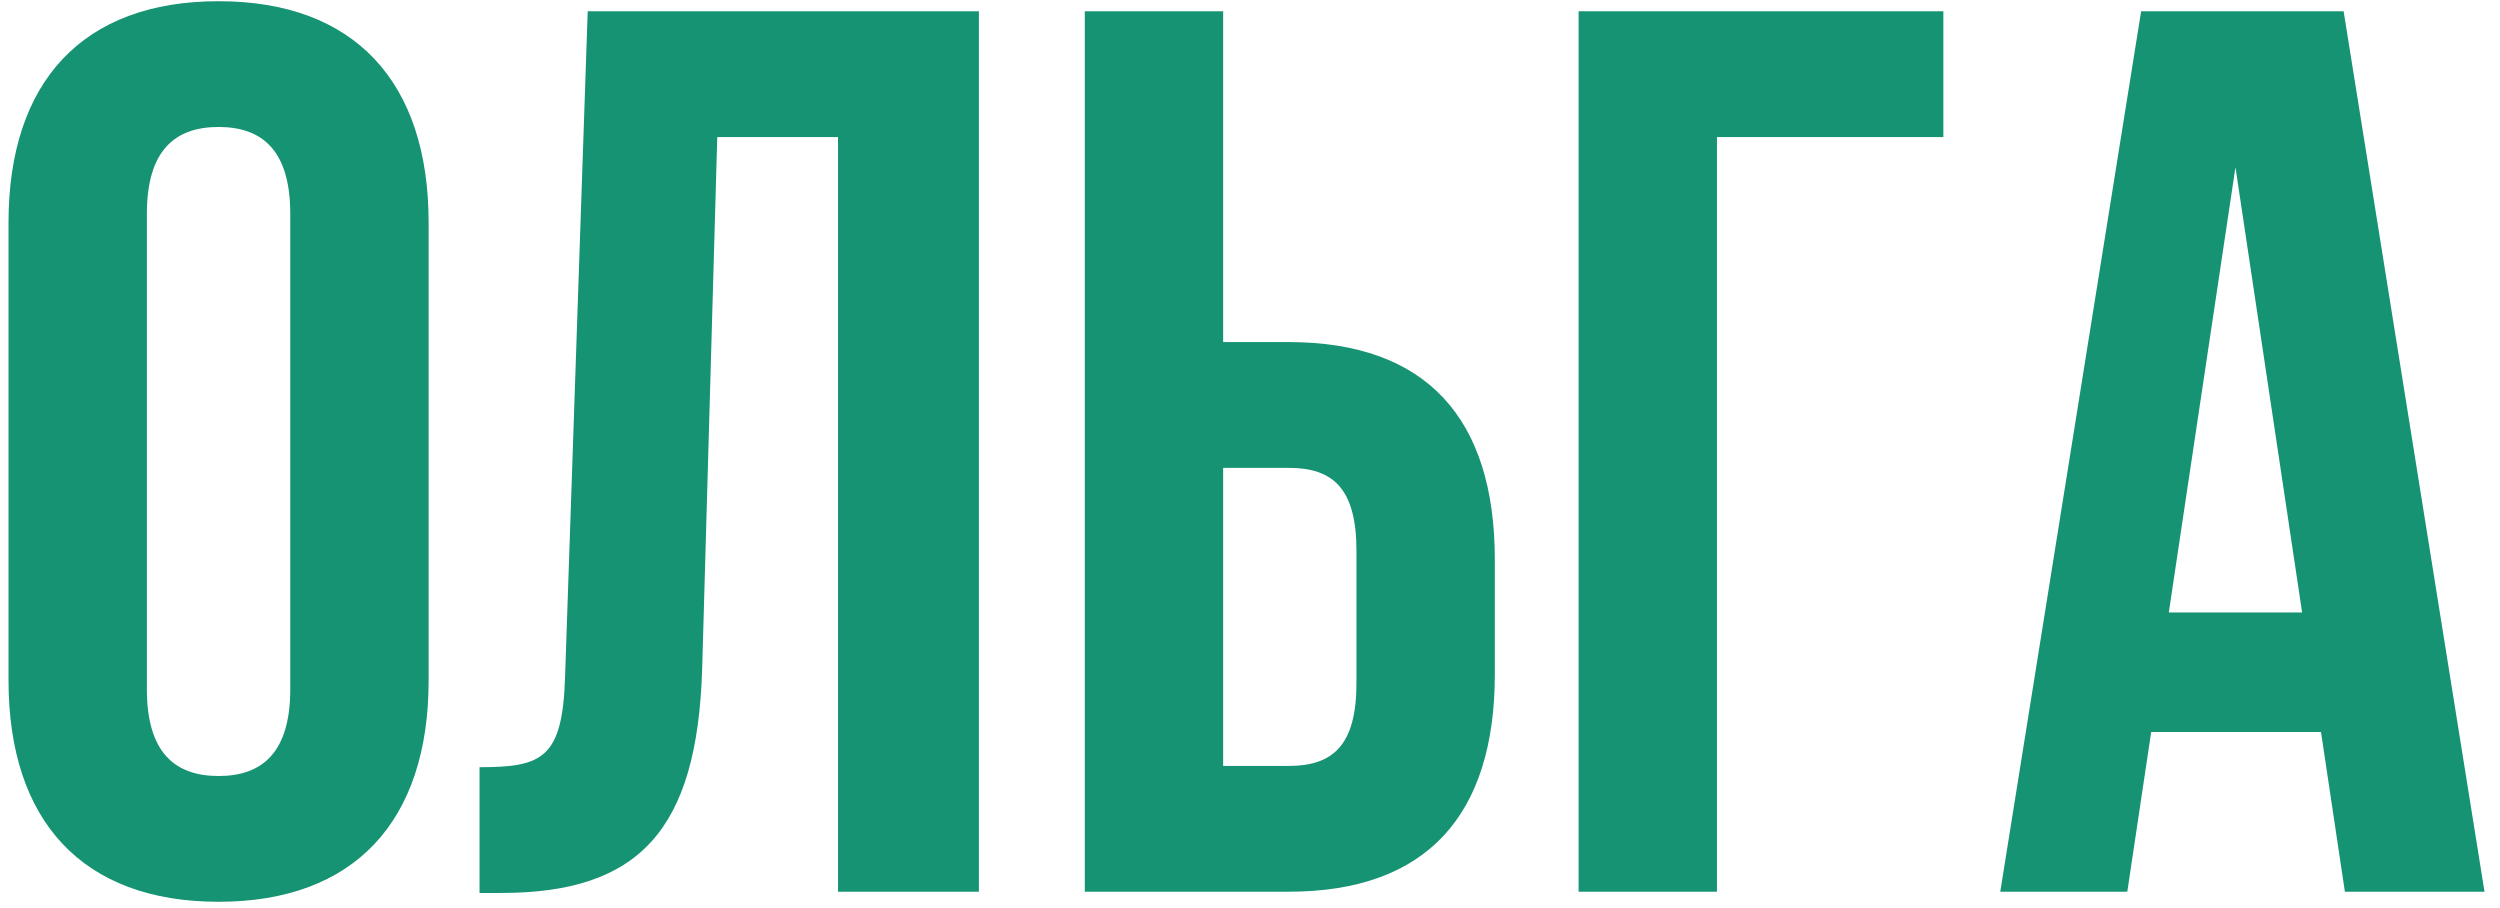 <?xml version="1.0" encoding="UTF-8"?> <svg xmlns="http://www.w3.org/2000/svg" width="157" height="57" viewBox="0 0 157 57" fill="none"> <path d="M0.535 13.978V42.73C0.535 51.577 5.195 56.632 13.726 56.632C22.257 56.632 26.918 51.577 26.918 42.73V13.978C26.918 5.131 22.257 0.076 13.726 0.076C5.195 0.076 0.535 5.131 0.535 13.978ZM9.224 43.283V13.425C9.224 9.475 10.962 7.974 13.726 7.974C16.491 7.974 18.229 9.475 18.229 13.425V43.283C18.229 47.232 16.491 48.733 13.726 48.733C10.962 48.733 9.224 47.232 9.224 43.283ZM30.115 48.18V56.079H31.458C40.147 56.079 43.781 52.13 44.096 42.019L45.044 8.606H52.627V56H61.474V0.707H36.908L35.487 42.493C35.329 47.627 34.065 48.18 30.115 48.18ZM68.125 56H80.921C89.61 56 93.875 51.182 93.875 42.335V35.147C93.875 26.3 89.61 21.482 80.921 21.482H76.814V0.707H68.125V56ZM80.921 48.101H76.814V29.381H80.921C83.686 29.381 85.186 30.644 85.186 34.594V42.888C85.186 46.837 83.686 48.101 80.921 48.101ZM99.136 56H107.825V8.606H122.043V0.707H99.136V56ZM156.027 56L147.18 0.707H134.463L125.616 56H133.594L135.095 45.968H145.758L147.259 56H156.027ZM136.201 38.464L140.387 10.502L144.573 38.464H136.201Z" fill="#169373"></path> </svg> 